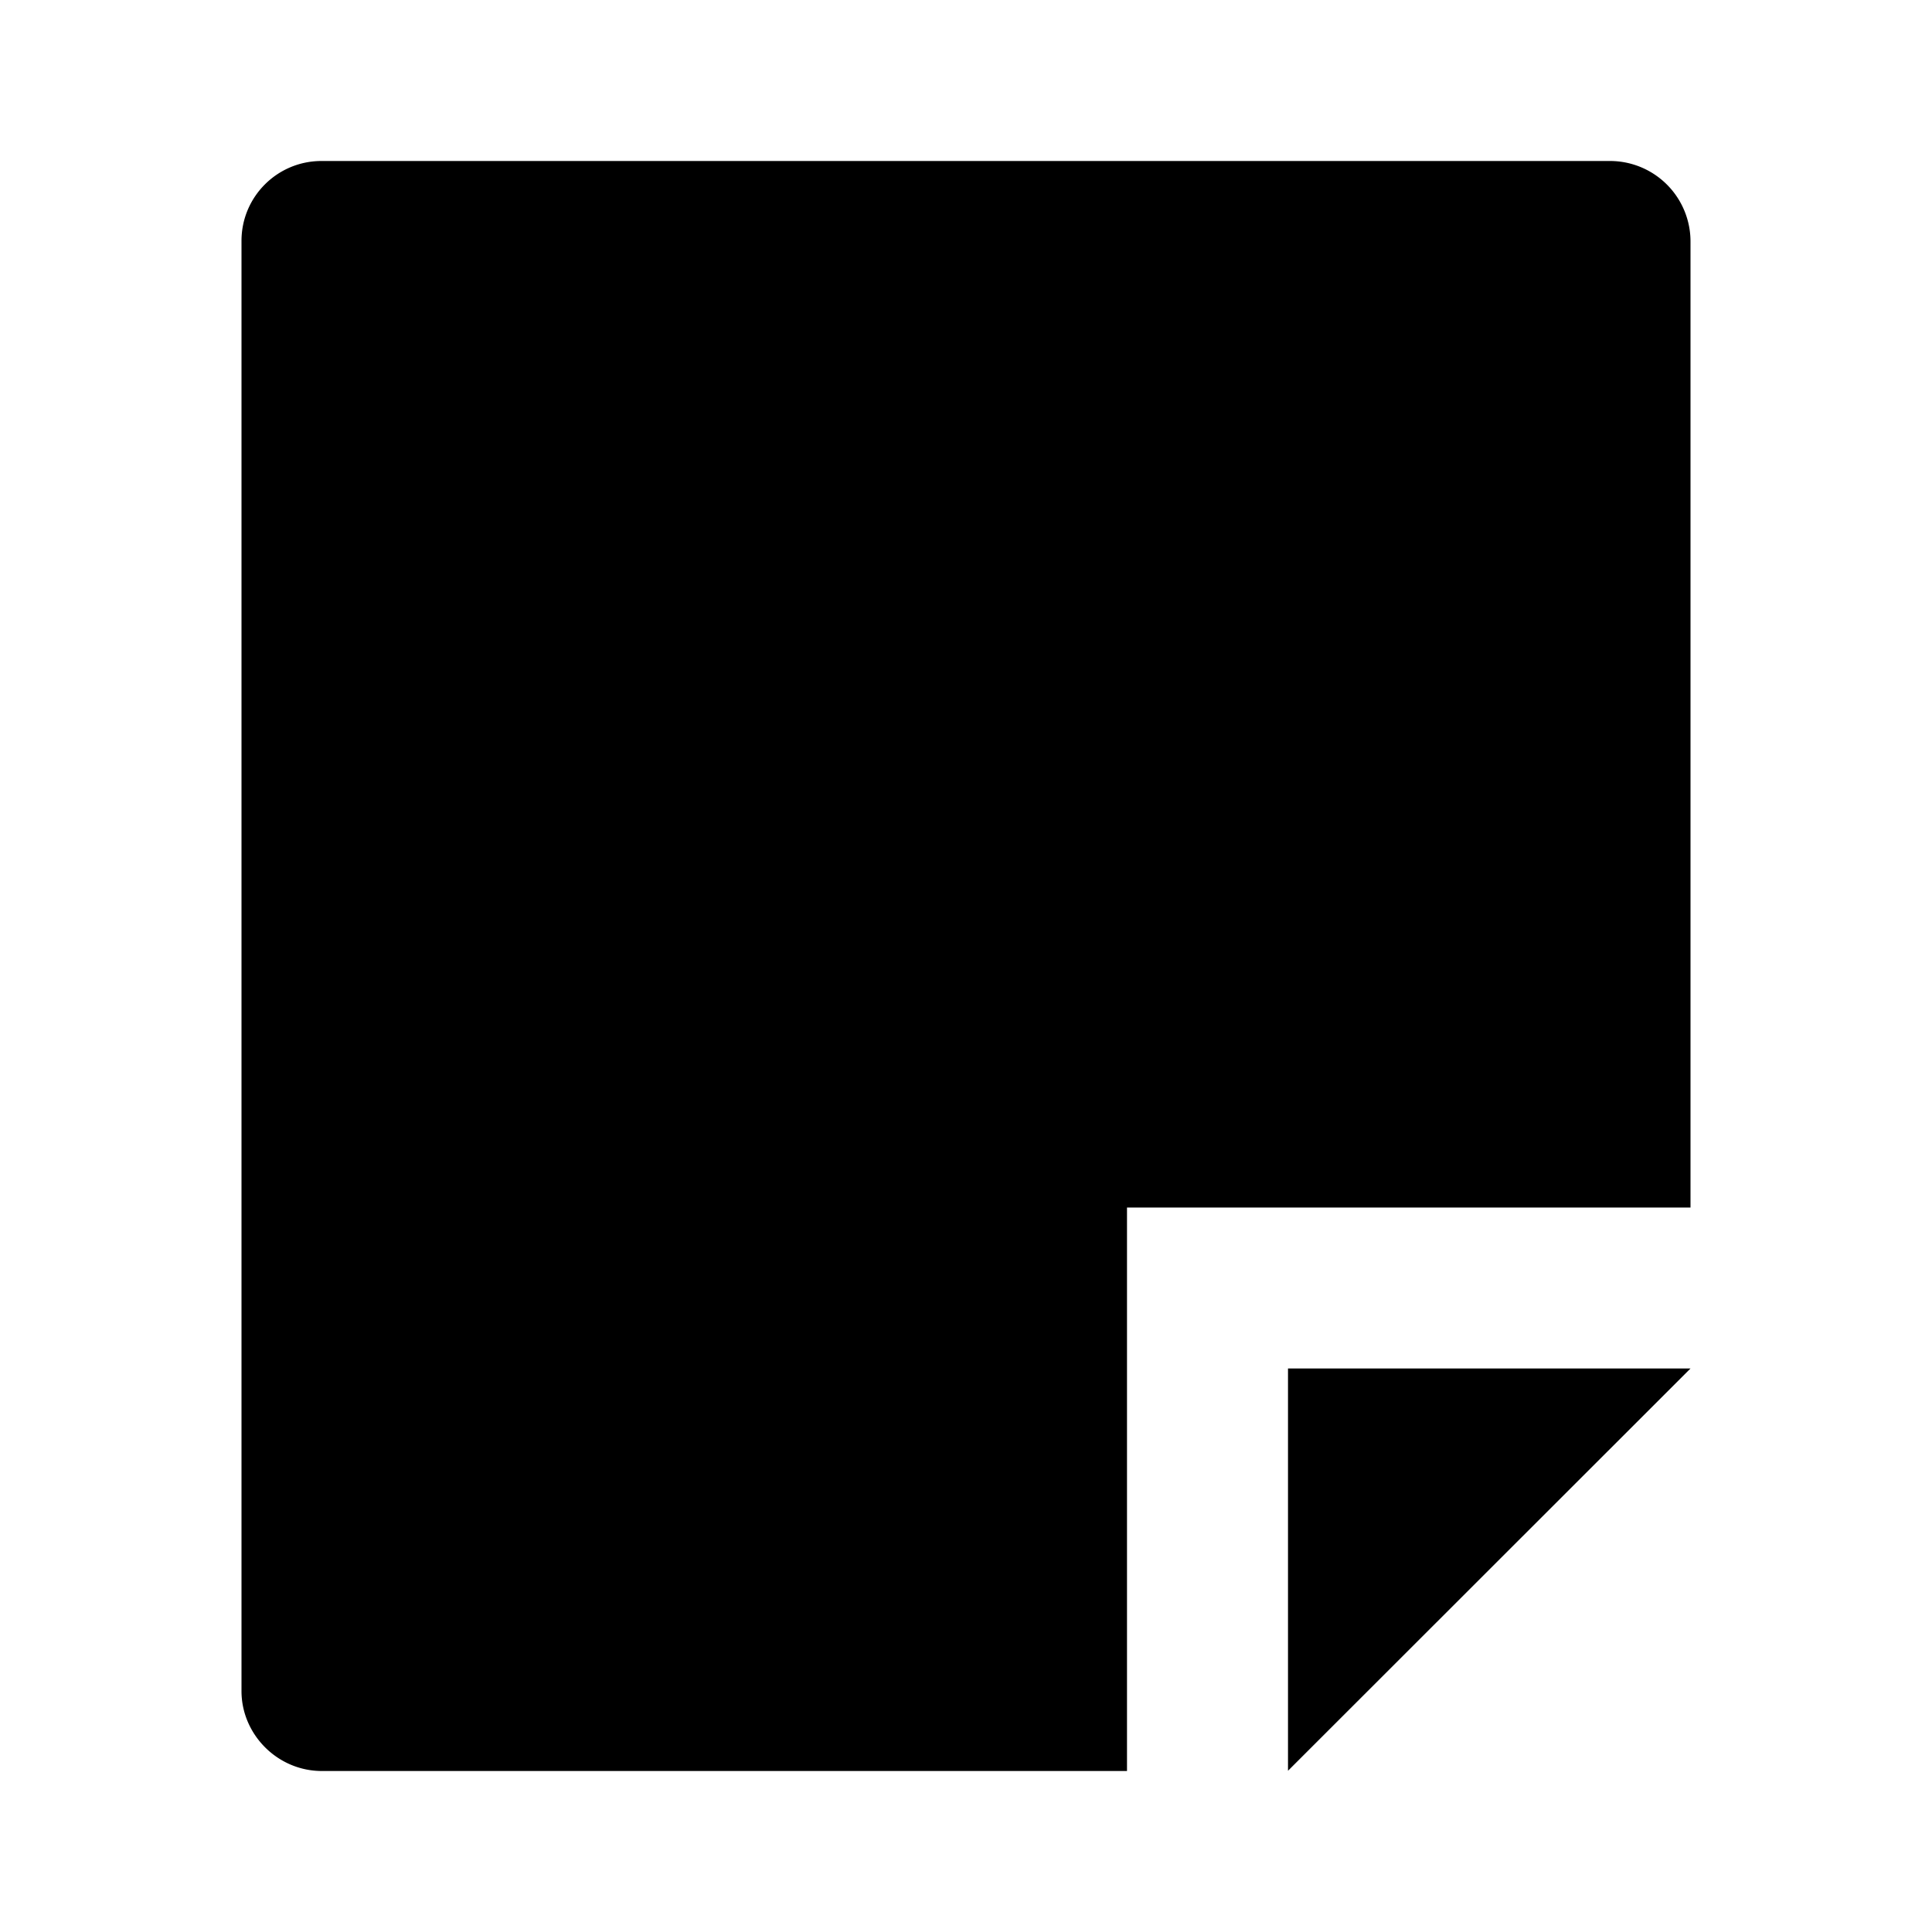 <?xml version="1.0" encoding="utf-8"?><!-- Скачано с сайта svg4.ru / Downloaded from svg4.ru -->
<svg width="800px" height="800px" viewBox="0 0 24 24" xmlns="http://www.w3.org/2000/svg">
    <g>
        <path fill="none" d="M0 0h24v24H0z"/>
        <path d="M21 15h-7v7H3.998C3.447 22 3 21.545 3 21.008V2.992C3 2.444 3.445 2 3.993 2h16.014A1 1 0 0 1 21 3.007V15zm0 2l-5 4.997V17h5z"/>
    </g>
</svg>